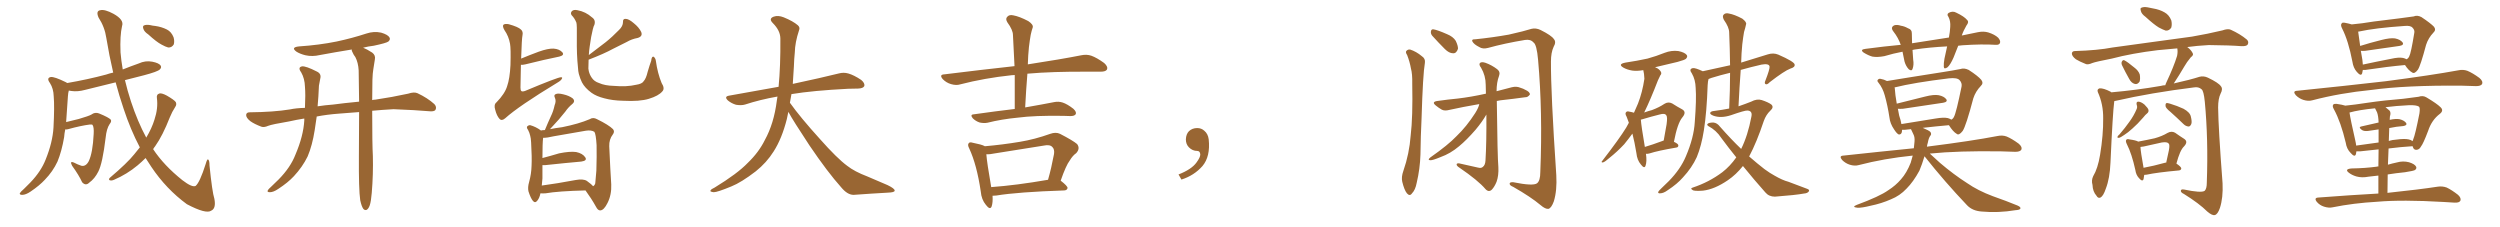 <svg xmlns="http://www.w3.org/2000/svg" xmlns:xlink="http://www.w3.org/1999/xlink" width="1650" height="150"><path fill="#996633" padding="10" d="M97.85 22.71L97.85 22.71Q95.21 20.95 94.63 19.04L94.63 19.04Q94.04 17.29 94.92 16.85L94.92 16.85Q96.24 16.11 99.02 16.55L99.02 16.55Q100.78 16.99 102.54 17.14L102.54 17.14Q106.64 17.72 110.16 19.48L110.16 19.48Q113.09 20.95 114.55 24.61L114.55 24.61Q115.28 27.10 114.70 29.30L114.70 29.30Q113.38 31.49 111.04 31.35L111.04 31.35Q109.28 30.91 106.64 29.44L106.64 29.44Q103.27 27.69 97.85 22.71ZM92.29 97.27L92.29 97.27L92.29 97.27Q86.13 85.55 81.59 71.78L81.59 71.78Q78.66 63.13 76.32 54.35L76.32 54.35Q65.92 56.98 56.10 59.33L56.10 59.33Q51.27 60.64 47.17 60.06L47.17 60.06Q46.29 59.91 45.41 59.77L45.41 59.77Q44.97 61.23 44.82 63.57L44.82 63.57Q44.24 72.95 43.65 80.57L43.65 80.57Q47.61 79.54 52.00 78.52L52.00 78.52Q58.59 76.61 60.35 75.59L60.35 75.59Q62.70 73.83 65.33 74.85L65.33 74.85Q71.78 77.49 73.10 78.96L73.10 78.96Q73.83 80.13 72.36 81.88L72.36 81.88Q70.31 84.96 69.73 90.82L69.73 90.82Q67.68 107.81 64.89 113.23L64.89 113.23Q62.55 117.92 58.89 120.56L58.89 120.56Q56.54 122.90 54.20 120.26L54.20 120.26Q52.15 115.72 47.61 109.42L47.61 109.42Q45.70 105.91 48.93 107.37L48.93 107.37Q51.12 108.54 53.76 109.42L53.76 109.42Q56.69 110.01 58.59 106.35L58.59 106.35Q61.23 100.78 61.82 88.48L61.82 88.48Q62.11 83.94 61.08 82.47L61.08 82.47Q60.79 82.03 59.33 82.18L59.33 82.18Q53.47 82.91 44.97 85.25L44.97 85.25Q43.95 85.55 43.07 85.40L43.07 85.40Q42.48 88.18 42.33 90.53L42.33 90.53Q40.72 99.90 37.94 106.64L37.94 106.64Q34.86 113.23 29.59 118.65L29.59 118.65Q26.07 122.46 20.21 126.42L20.21 126.42Q16.99 128.61 14.65 128.61L14.65 128.61Q12.89 128.61 13.04 127.59L13.04 127.59Q13.62 126.56 15.82 124.66L15.82 124.66Q17.72 122.75 20.07 120.41L20.07 120.41Q27.10 113.09 30.18 105.18L30.18 105.18Q34.72 93.90 35.30 84.23L35.30 84.23Q36.04 70.31 35.45 63.57L35.45 63.57Q35.30 58.45 32.96 54.79L32.96 54.79Q30.47 51.42 33.54 50.83L33.54 50.83Q35.89 50.54 43.36 54.20L43.36 54.20Q43.80 54.35 44.38 54.79L44.38 54.79Q58.01 52.44 70.02 49.22L70.02 49.22Q72.07 48.49 74.71 47.90L74.71 47.90Q72.07 36.62 70.17 25.05L70.17 25.05Q69.14 17.87 65.04 11.57L65.04 11.57Q63.13 7.18 66.21 6.74L66.21 6.74Q69.14 6.01 74.85 9.08L74.85 9.08Q82.03 13.04 80.57 17.14L80.57 17.14Q79.10 23.44 79.54 34.57L79.54 34.57Q79.98 39.99 81.01 45.85L81.01 45.85Q86.13 43.80 91.55 41.89L91.55 41.89Q95.95 39.84 100.49 40.72L100.49 40.72Q105.03 41.60 106.05 43.36L106.05 43.36Q106.79 44.53 105.47 45.85L105.47 45.85Q104.00 47.31 95.07 49.66L95.07 49.66Q88.33 51.42 82.47 52.88L82.47 52.88Q84.08 59.77 86.43 66.94L86.43 66.94Q90.82 80.27 96.53 90.82L96.53 90.82Q100.20 84.67 101.95 78.96L101.95 78.96Q104.44 71.48 103.56 64.75L103.56 64.75Q103.13 62.26 105.32 61.67L105.32 61.67Q106.93 61.38 110.16 63.13L110.16 63.13Q114.99 65.92 116.02 67.38L116.02 67.38Q116.75 68.99 115.72 70.46L115.72 70.46Q113.53 73.83 112.06 77.49L112.06 77.49Q107.37 89.50 102.39 96.53L102.39 96.53Q101.66 97.41 101.07 98.44L101.07 98.44Q108.11 109.13 120.41 118.95L120.41 118.95Q126.71 123.78 129.05 122.75L129.05 122.75Q131.84 120.56 135.79 108.11L135.79 108.11Q136.67 105.03 137.26 105.18L137.26 105.18Q138.28 105.62 138.28 109.28L138.28 109.28Q140.04 126.71 141.50 131.25L141.50 131.25Q142.68 137.55 139.45 139.01L139.45 139.01Q136.08 141.50 123.34 134.77L123.34 134.77Q109.72 124.80 99.90 110.16L99.90 110.16Q97.85 107.08 96.09 104.30L96.09 104.30Q93.60 106.79 90.82 109.13L90.82 109.13Q83.79 114.99 75.29 118.65L75.29 118.65Q73.68 119.38 72.36 118.95L72.36 118.95Q71.48 118.36 72.51 117.33L72.51 117.33Q84.08 107.52 88.62 101.81L88.62 101.81Q90.38 99.61 92.29 97.27ZM237.74 132.13L237.74 132.13L237.74 132.13Q236.72 124.95 236.87 103.27L236.87 103.27Q236.87 87.16 237.01 73.97L237.01 73.97Q230.42 74.41 223.68 75L223.68 75Q215.77 75.59 209.03 76.90L209.03 76.90Q208.30 81.74 207.71 85.84L207.71 85.84Q206.10 96.09 203.03 103.27L203.03 103.27Q199.66 110.16 193.95 116.31L193.95 116.31Q189.99 120.56 183.69 124.66L183.69 124.66Q180.47 126.86 178.13 126.86L178.13 126.86Q176.22 126.86 176.66 125.83L176.66 125.83Q177.10 124.80 179.30 122.90L179.30 122.90Q181.64 120.70 183.98 118.36L183.98 118.36Q191.75 110.45 194.97 102.10L194.97 102.10Q200.24 89.79 200.83 79.54L200.83 79.54Q200.83 78.81 200.83 78.22L200.83 78.22Q195.41 79.10 190.87 80.13L190.87 80.13Q179.59 82.03 176.95 83.06L176.95 83.06Q174.32 84.23 172.56 83.64L172.56 83.64Q167.87 81.88 165.23 79.98L165.23 79.98Q162.45 77.78 162.45 75.88L162.45 75.88Q162.60 74.12 164.79 74.12L164.79 74.12Q180.62 73.97 191.31 72.22L191.31 72.22Q195.41 71.34 201.27 71.19L201.27 71.19Q201.71 62.26 201.27 57.28L201.27 57.28Q201.12 51.86 198.78 47.75L198.78 47.75Q196.29 44.38 199.37 43.80L199.37 43.80Q201.86 43.51 209.03 47.17L209.03 47.17Q212.26 48.63 211.38 51.86L211.38 51.86Q211.08 53.47 210.50 56.54L210.50 56.54Q210.21 63.87 209.62 70.17L209.62 70.17Q214.31 69.43 220.02 68.99L220.02 68.99Q226.32 68.12 237.01 67.09L237.01 67.09Q236.87 55.66 236.72 46.44L236.72 46.44Q236.43 41.31 234.52 37.65L234.52 37.65Q233.35 36.18 232.76 34.72L232.76 34.72Q232.03 33.54 232.18 32.67L232.18 32.67Q221.34 34.42 211.08 36.33L211.08 36.33Q206.10 37.50 201.56 36.47L201.56 36.47Q198.05 35.60 195.70 34.13L195.70 34.13Q191.60 31.20 197.46 30.62L197.46 30.62Q210.64 29.74 222.22 27.39L222.22 27.39Q232.47 25.20 241.85 22.12L241.85 22.12Q246.68 20.51 251.51 21.53L251.51 21.53Q256.05 22.85 257.08 24.76L257.08 24.76Q257.81 26.07 256.35 27.39L256.35 27.39Q255.03 28.42 246.68 30.18L246.68 30.18Q242.87 30.62 239.65 31.49L239.65 31.49Q241.99 32.37 245.65 34.72L245.65 34.72Q248.00 36.47 247.41 39.26L247.41 39.26Q246.97 42.04 246.39 45.70L246.39 45.70Q245.95 48.19 245.80 52.59L245.80 52.59Q245.65 59.77 245.65 66.06L245.65 66.06Q246.68 65.77 247.71 65.77L247.71 65.77Q258.69 64.16 269.38 61.82L269.38 61.82Q273.34 60.50 275.54 61.52L275.54 61.52Q282.13 64.60 286.67 68.70L286.67 68.70Q288.43 70.61 287.40 72.51L287.40 72.51Q286.52 73.83 282.86 73.39L282.86 73.39Q274.80 72.66 259.72 72.07L259.72 72.07Q251.95 72.51 245.65 73.10L245.65 73.10Q245.65 95.51 246.09 102.98L246.09 102.98Q246.39 114.99 245.36 127.29L245.36 127.29Q244.92 132.86 244.04 135.50L244.04 135.50Q243.16 137.99 241.85 138.57L241.85 138.57Q240.67 138.87 239.79 137.84L239.79 137.84Q238.62 136.23 237.74 132.13ZM343.95 38.67L343.95 38.67Q349.22 36.47 355.52 34.13L355.52 34.13Q361.67 31.93 365.33 32.08L365.33 32.08Q369.29 32.37 371.19 34.57L371.19 34.57Q372.66 36.47 369.14 37.35L369.14 37.35Q359.62 39.26 346.73 42.48L346.73 42.48Q344.82 42.92 343.80 42.77L343.80 42.77Q343.65 49.37 343.51 57.86L343.51 57.86Q343.51 59.62 344.09 60.06L344.09 60.06Q344.53 60.64 346.44 60.06L346.44 60.06Q368.41 50.83 370.31 50.98L370.31 50.98Q371.34 50.98 370.90 51.86L370.90 51.86Q370.31 53.17 367.97 54.49L367.97 54.49Q342.33 70.02 333.40 78.08L333.40 78.08Q331.20 79.98 329.74 78.52L329.74 78.52Q327.83 76.46 326.81 72.36L326.81 72.36Q325.78 68.99 327.69 67.53L327.69 67.53Q333.25 61.82 334.72 56.84L334.72 56.84Q336.47 51.86 336.91 42.92L336.91 42.92Q337.21 31.93 336.62 28.86L336.62 28.86Q335.74 23.88 332.96 19.92L332.96 19.92Q331.35 17.14 332.37 16.26L332.37 16.26Q333.40 15.53 335.74 15.97L335.74 15.97Q342.04 17.72 343.80 19.48L343.80 19.48Q345.41 20.80 344.82 23.44L344.82 23.44Q344.38 25.34 343.95 38.67ZM437.11 60.35L437.11 60.35Q434.62 63.28 428.32 65.19L428.32 65.19Q422.31 67.09 411.18 66.50L411.18 66.50Q404.30 66.36 398.88 64.89L398.88 64.89Q393.60 63.57 390.38 61.23L390.38 61.23Q385.99 58.01 384.08 54.35L384.08 54.35Q382.91 52.00 382.03 48.78L382.03 48.78Q381.59 47.17 381.45 44.38L381.45 44.38Q380.57 36.18 380.71 25.49L380.71 25.49Q380.86 16.41 380.42 14.94L380.42 14.94Q379.25 12.01 377.34 10.11L377.34 10.11Q376.32 8.79 377.34 7.47L377.34 7.47Q378.52 6.15 381.15 6.74L381.15 6.74Q386.57 7.76 390.67 11.43L390.67 11.43Q393.31 13.18 392.29 16.41L392.29 16.41Q391.85 16.99 391.26 19.34L391.26 19.34Q390.09 23.88 389.21 30.62L389.21 30.62Q388.77 33.54 388.62 36.33L388.62 36.33Q394.34 31.93 399.76 27.83L399.76 27.83Q404.15 24.32 408.54 19.78L408.54 19.78Q411.18 17.29 411.18 14.50L411.18 14.50Q411.04 12.30 412.94 12.45L412.94 12.45Q414.99 12.45 418.21 15.23L418.21 15.23Q421.73 18.02 423.19 21.09L423.19 21.09Q424.37 24.02 420.85 25.05L420.85 25.05Q416.89 25.78 413.67 27.69L413.67 27.69Q409.13 29.88 404.59 32.23L404.59 32.23Q398.73 35.45 388.48 39.40L388.48 39.40Q388.33 42.48 388.33 45.26L388.33 45.26Q388.48 46.14 388.62 47.02L388.62 47.02Q389.21 49.37 390.53 51.27L390.53 51.27Q392.14 53.76 395.36 54.79L395.36 54.79Q399.17 56.54 405.32 56.69L405.32 56.69Q413.53 57.42 419.82 55.96L419.82 55.96Q423.78 55.37 424.80 53.61L424.80 53.61Q426.42 51.86 427.44 47.46L427.44 47.46Q428.76 42.92 429.79 40.14L429.79 40.14Q430.08 36.91 431.54 37.50L431.54 37.50Q432.71 38.67 432.86 40.14L432.86 40.14Q434.03 48.49 436.67 54.79L436.67 54.79Q439.01 58.45 437.11 60.35ZM356.69 127.59L356.69 127.59Q356.10 130.66 354.64 132.42L354.64 132.42Q353.17 134.33 351.71 132.57L351.71 132.57Q350.24 130.81 348.78 126.27L348.78 126.27Q348.19 123.63 349.22 120.12L349.22 120.12Q350.68 114.84 350.83 109.42L350.83 109.42Q351.12 103.86 350.54 94.04L350.54 94.04Q350.39 91.11 349.95 89.65L349.95 89.65Q349.51 87.60 348.49 85.69L348.49 85.69Q347.46 84.38 347.90 83.50L347.90 83.50Q348.93 82.47 349.95 82.62L349.95 82.62Q353.61 83.64 356.84 85.99L356.84 85.99Q356.84 85.99 356.98 86.13L356.98 86.13Q358.15 85.84 359.62 85.84L359.62 85.84Q361.67 80.86 363.57 76.76L363.57 76.76Q365.19 73.54 366.06 69.43L366.06 69.43Q367.24 66.65 366.21 64.45L366.21 64.45Q365.33 62.70 366.80 62.11L366.80 62.11Q368.26 61.38 371.78 62.26L371.78 62.26Q375.59 63.13 377.93 64.89L377.93 64.89Q379.98 66.80 377.64 68.70L377.64 68.70Q375 70.90 373.10 73.68L373.10 73.68Q371.04 76.03 368.85 78.81L368.85 78.81Q366.65 81.30 362.99 85.25L362.99 85.25Q366.50 84.52 371.04 83.94L371.04 83.94Q382.03 81.74 389.21 78.66L389.21 78.66Q391.41 77.20 394.04 78.66L394.04 78.66Q401.81 82.47 404.59 85.25L404.59 85.25Q405.91 86.87 404.44 88.77L404.44 88.77Q401.95 91.99 402.10 96.53L402.10 96.53Q402.83 112.79 403.42 121.73L403.42 121.73Q403.71 128.61 400.93 134.03L400.93 134.03Q398.58 138.72 396.24 138.87L396.24 138.87Q394.63 139.01 393.31 136.38L393.31 136.38Q390.38 131.10 386.43 125.68L386.43 125.68Q368.55 126.12 360.06 127.59L360.06 127.59Q358.15 127.73 356.69 127.59ZM387.30 119.38L387.30 119.38L387.30 119.38Q390.38 121.58 391.41 122.90L391.41 122.90Q392.43 122.46 392.87 121.00L392.87 121.00Q393.16 118.51 393.60 112.65L393.60 112.65Q393.90 102.98 393.75 95.80L393.75 95.80Q393.31 88.48 392.29 87.01L392.29 87.01Q390.23 85.69 386.57 86.28L386.57 86.28Q376.90 88.04 365.48 89.94L365.48 89.94Q361.23 90.97 358.45 90.97L358.45 90.97Q358.01 94.63 358.01 104.30L358.01 104.30Q363.13 102.98 368.99 101.22L368.99 101.22Q376.17 99.76 380.27 100.34L380.27 100.34Q384.52 101.22 386.28 103.86L386.28 103.86Q387.74 106.05 383.64 106.64L383.64 106.64Q373.54 107.52 359.91 108.98L359.91 108.98Q358.59 108.98 358.01 108.98L358.01 108.98Q358.01 113.23 358.01 117.77L358.01 117.77Q357.71 120.12 357.57 122.46L357.57 122.46Q367.53 121.14 379.98 118.80L379.98 118.80Q384.96 117.92 387.30 119.38ZM520.31 73.83L520.31 73.83L520.31 73.83Q519.73 76.32 519.29 78.66L519.29 78.66Q516.06 91.41 510.64 99.90L510.64 99.90Q505.96 107.37 498.78 113.09L498.78 113.09Q489.26 120.41 482.67 123.05L482.67 123.05Q473.44 126.86 471.09 126.86L471.09 126.86Q468.16 126.56 469.04 125.54L469.04 125.54Q469.48 124.80 471.68 123.78L471.68 123.78Q486.77 114.55 493.51 107.52L493.51 107.52Q500.83 100.49 504.79 92.43L504.79 92.43Q510.79 81.59 512.70 66.50L512.70 66.50Q512.99 65.04 513.13 63.72L513.13 63.72Q501.56 65.77 491.75 68.99L491.75 68.99Q489.26 69.73 485.74 69.14L485.74 69.14Q482.81 68.26 480.47 66.36L480.47 66.36Q477.69 63.72 481.20 63.13L481.20 63.13Q498.49 60.06 513.87 57.28L513.87 57.28Q515.19 43.65 515.04 25.49L515.04 25.49Q515.04 20.21 510.06 15.23L510.06 15.23Q507.13 12.30 510.64 10.99L510.64 10.99Q513.57 9.96 517.24 11.43L517.24 11.43Q523.39 13.92 526.61 16.70L526.61 16.70Q528.22 18.16 527.34 20.07L527.34 20.07Q524.71 27.98 524.56 34.72L524.56 34.72Q524.12 38.82 523.97 43.80L523.97 43.80Q523.68 49.51 523.24 55.37L523.24 55.37Q542.43 51.27 553.56 48.49L553.56 48.49Q556.79 47.61 559.86 48.49L559.86 48.49Q563.53 49.51 568.36 52.73L568.36 52.73Q571.00 54.93 570.41 56.84L570.41 56.84Q569.68 58.30 566.46 58.45L566.46 58.45Q563.23 58.59 559.72 58.59L559.72 58.59Q536.57 59.77 522.36 62.11L522.36 62.11Q521.92 65.04 521.34 67.82L521.34 67.82Q528.22 77.49 541.11 91.70L541.11 91.70Q552.54 104.59 559.13 109.42L559.13 109.42Q563.96 113.23 572.46 116.46L572.46 116.46Q579.49 119.38 585.79 122.17L585.79 122.17Q590.63 124.51 590.48 125.83L590.48 125.83Q590.48 127.00 585.94 127.15L585.94 127.15Q575.39 127.73 563.38 128.61L563.38 128.61Q559.28 128.61 555.18 123.63L555.18 123.63Q546.24 113.67 534.23 95.95L534.23 95.95Q523.39 79.54 520.31 73.83ZM669.73 71.92L669.73 71.92Q669.73 60.06 669.73 49.51L669.73 49.51Q668.55 49.51 667.53 49.66L667.53 49.66Q649.66 51.56 633.84 55.66L633.84 55.66Q631.20 56.54 627.69 55.52L627.69 55.52Q624.61 54.64 622.27 52.29L622.27 52.29Q619.63 49.22 623.29 49.07L623.29 49.07Q648.05 46.00 669.58 43.65L669.58 43.65Q669.14 32.96 668.55 23.14L668.55 23.14Q668.55 19.78 664.89 14.79L664.89 14.79Q663.43 12.45 664.75 11.13L664.75 11.13Q666.06 9.52 668.70 10.11L668.70 10.11Q672.80 10.84 678.66 13.92L678.66 13.92Q682.18 16.26 681.59 18.16L681.59 18.16Q680.86 20.21 680.27 23.00L680.27 23.00Q679.69 26.22 679.10 31.05L679.10 31.05Q678.52 36.62 678.37 42.48L678.37 42.48Q700.34 39.11 713.67 36.47L713.67 36.47Q717.19 35.74 720.26 36.77L720.26 36.77Q723.93 38.09 728.76 41.60L728.76 41.60Q731.54 44.09 730.52 46.00L730.52 46.00Q729.64 47.31 726.42 47.31L726.42 47.31Q722.61 47.31 718.21 47.31L718.21 47.31Q694.48 47.17 678.08 48.63L678.08 48.63Q677.20 59.33 676.61 70.90L676.61 70.90Q688.33 68.85 695.80 67.38L695.80 67.38Q698.58 66.80 701.37 67.68L701.37 67.68Q704.44 68.70 708.40 71.78L708.40 71.78Q710.60 73.83 710.01 75.29L710.01 75.29Q709.28 76.61 706.49 76.61L706.49 76.61Q704.00 76.61 701.66 76.46L701.66 76.46Q682.91 76.17 671.78 77.64L671.78 77.64Q661.08 78.66 651.71 81.01L651.71 81.01Q649.37 81.45 646.58 80.86L646.58 80.86Q643.95 79.98 642.04 78.08L642.04 78.08Q639.99 75.59 642.77 75.44L642.77 75.44Q657.28 73.39 669.73 71.92ZM655.08 129.20L655.08 129.20Q655.37 133.59 654.49 136.23L654.49 136.23Q653.47 138.87 650.68 135.21L650.68 135.21Q647.75 131.69 647.31 126.42L647.31 126.42Q644.68 108.69 639.70 98.00L639.70 98.00Q638.38 95.51 639.40 94.48L639.40 94.48Q639.99 93.60 641.89 94.19L641.89 94.19Q647.90 95.36 649.80 96.39L649.80 96.39Q649.80 96.39 649.95 96.53L649.95 96.53Q661.67 95.51 673.10 93.60L673.10 93.60Q682.91 91.99 693.16 88.33L693.16 88.33Q696.83 87.01 699.61 88.33L699.61 88.33Q708.11 92.72 710.89 95.07L710.89 95.07Q713.09 98.00 710.30 101.07L710.30 101.07Q707.96 102.69 706.05 105.91L706.05 105.91Q703.56 109.13 700.05 119.24L700.05 119.24Q704.59 122.75 704.59 124.07L704.59 124.07Q704.30 125.54 702.54 125.68L702.54 125.68Q671.78 126.71 657.57 129.05L657.57 129.05Q656.10 129.20 655.08 129.20ZM654.20 123.49L654.20 123.49L654.20 123.49Q670.61 122.31 691.70 118.65L691.70 118.65Q693.90 111.04 695.65 101.66L695.65 101.66Q696.09 98.58 694.63 97.12L694.63 97.12Q693.02 95.21 688.92 96.09L688.92 96.09Q673.10 98.58 656.69 101.22L656.69 101.22Q653.32 101.95 650.98 101.81L650.98 101.81Q651.42 107.52 654.20 123.49ZM797.75 91.99L797.75 91.99L797.75 91.99Q798.93 103.27 793.65 109.57L793.65 109.57Q788.09 115.87 779.74 118.51L779.74 118.51L777.83 115.14Q786.47 111.77 789.70 107.23L789.70 107.23Q792.19 103.86 792.19 101.95L792.19 101.95Q792.04 99.61 790.14 99.61L790.14 99.61Q787.06 99.61 784.72 97.27L784.72 97.27Q782.67 95.21 782.67 91.99L782.67 91.99Q782.81 88.48 784.72 86.57L784.72 86.57Q786.91 84.52 790.14 84.52L790.14 84.52Q792.92 84.52 794.82 86.28L794.82 86.28Q797.31 88.33 797.75 91.99ZM928.71 36.33L928.71 36.33Q927.54 34.57 928.13 33.69L928.13 33.69Q929.15 32.52 930.62 32.67L930.62 32.67Q934.72 33.98 938.38 37.06L938.38 37.06Q940.87 38.67 940.43 41.46L940.43 41.46Q939.11 48.93 938.23 78.08L938.23 78.08Q937.65 89.94 937.50 101.95L937.50 101.95Q937.21 111.47 935.01 120.70L935.01 120.70Q934.13 125.39 931.93 127.59L931.93 127.59Q930.47 129.79 928.56 127.59L928.56 127.59Q926.81 125.39 925.49 119.97L925.49 119.97Q924.76 116.89 926.22 112.79L926.22 112.79Q930.18 101.37 931.05 89.36L931.05 89.36Q932.52 77.20 932.08 55.22L932.08 55.22Q932.23 48.78 931.20 45.12L931.20 45.12Q930.47 40.87 928.71 36.33ZM945.26 23.58L945.26 23.58Q944.24 22.27 944.38 20.95L944.38 20.95Q944.53 19.19 946.00 19.34L946.00 19.34Q948.78 19.78 955.08 22.56L955.08 22.56Q959.03 24.17 960.79 26.95L960.79 26.95Q962.40 30.32 962.26 32.23L962.26 32.23Q961.23 35.30 959.03 35.16L959.03 35.16Q956.40 35.16 953.61 32.37L953.61 32.37Q949.37 28.13 945.26 23.58ZM973.68 25.93L973.68 25.93Q985.11 24.76 995.80 22.85L995.80 22.85Q1006.20 20.51 1010.74 19.04L1010.74 19.04Q1013.67 18.31 1016.75 19.78L1016.75 19.78Q1024.07 23.44 1025.54 25.78L1025.54 25.78Q1027.29 27.69 1025.39 30.91L1025.39 30.91Q1023.63 34.72 1023.63 40.58L1023.63 40.58Q1023.49 60.94 1027.15 115.58L1027.15 115.58Q1027.73 125.68 1025.54 132.86L1025.54 132.86Q1023.93 137.26 1022.02 137.84L1022.02 137.84Q1019.97 138.13 1016.75 135.35L1016.75 135.35Q1010.30 129.93 998.73 123.34L998.73 123.34Q996.53 122.46 996.39 121.44L996.39 121.44Q996.09 120.12 998.73 120.26L998.73 120.26Q1011.77 122.90 1014.40 121.00L1014.40 121.00Q1016.60 119.38 1016.60 113.53L1016.60 113.53Q1018.21 73.97 1015.14 39.55L1015.14 39.55Q1014.26 29.30 1012.06 27.98L1012.06 27.98Q1010.16 25.78 1006.49 26.37L1006.49 26.37Q993.16 28.56 982.03 31.64L982.03 31.64Q978.52 32.52 976.32 31.05L976.32 31.05Q972.80 29.30 971.78 27.39L971.78 27.39Q971.04 25.78 973.68 25.93ZM976.32 68.70L976.32 68.70L976.32 68.70Q965.19 70.61 956.69 72.51L956.69 72.51Q953.47 73.39 951.56 72.36L951.56 72.36Q949.51 71.19 947.75 69.73L947.75 69.73Q944.53 67.24 948.63 66.65L948.63 66.65Q955.81 65.63 962.11 65.04L962.11 65.04Q970.90 64.01 980.71 61.82L980.71 61.82Q980.57 58.74 980.57 55.96L980.57 55.96Q980.57 49.95 977.49 44.68L977.49 44.68Q975.88 42.63 976.76 41.60L976.76 41.60Q977.78 40.58 980.42 41.46L980.42 41.46Q984.52 42.92 988.18 45.70L988.18 45.70Q990.38 47.46 989.36 50.10L989.36 50.10Q987.74 54.35 987.74 60.21L987.74 60.21Q992.58 58.89 997.85 57.57L997.85 57.57Q1000.93 56.84 1003.27 57.86L1003.27 57.86Q1005.62 58.59 1006.49 59.18L1006.49 59.18Q1009.86 60.64 1009.72 62.40L1009.72 62.40Q1008.25 64.31 1006.79 64.16L1006.79 64.16Q999.46 65.19 990.23 66.21L990.23 66.21Q988.92 66.50 987.89 66.65L987.89 66.65Q988.33 104.00 988.92 110.30L988.92 110.30Q989.21 115.87 987.74 119.97L987.74 119.97Q986.43 123.19 984.67 125.10L984.67 125.10Q982.62 127.15 980.42 124.80L980.42 124.80Q975.59 119.09 963.13 110.60L963.13 110.60Q961.52 109.57 961.38 108.69L961.38 108.69Q961.23 107.67 962.99 107.81L962.99 107.81Q969.14 109.28 975.44 110.60L975.44 110.60Q977.64 111.18 978.66 110.16L978.66 110.16Q980.27 108.98 980.42 105.91L980.42 105.91Q981.15 94.19 981.01 75.59L981.01 75.59Q978.37 80.27 973.83 85.69L973.83 85.69Q967.97 92.43 962.99 96.53L962.99 96.53Q957.28 101.37 950.68 103.71L950.68 103.71Q945.41 105.91 943.95 105.76L943.95 105.76Q941.89 105.62 944.09 103.86L944.09 103.86Q955.81 95.65 961.23 89.94L961.23 89.94Q967.97 83.50 973.68 74.56L973.68 74.56Q975.88 71.04 976.32 68.70ZM1086.33 101.51L1086.33 101.51Q1087.06 106.64 1086.04 109.42L1086.04 109.42Q1085.30 111.62 1082.96 108.54L1082.96 108.54Q1080.47 105.62 1080.03 101.07L1080.03 101.07Q1078.86 93.90 1077.39 88.18L1077.39 88.18Q1074.61 91.99 1071.97 95.21L1071.97 95.21Q1067.29 100.20 1062.30 104.15L1062.30 104.15Q1059.38 106.79 1057.91 107.23L1057.91 107.23Q1056.45 107.23 1057.47 106.20L1057.47 106.20Q1068.90 91.41 1073.29 84.23L1073.29 84.23Q1074.17 82.47 1075.05 81.01L1075.05 81.01Q1074.17 78.81 1073.58 77.05L1073.58 77.05Q1072.27 74.85 1073.29 73.97L1073.29 73.97Q1073.88 73.24 1075.34 73.68L1075.34 73.68Q1077.10 73.97 1078.42 74.41L1078.42 74.41Q1079.74 71.48 1081.05 68.41L1081.05 68.41Q1083.98 60.94 1085.30 52.00L1085.30 52.00Q1085.16 48.49 1084.57 46.29L1084.57 46.29Q1080.47 47.02 1077.25 46.58L1077.25 46.58Q1073.88 46.00 1071.53 44.68L1071.53 44.68Q1067.43 42.33 1072.85 41.31L1072.85 41.31Q1080.62 40.14 1087.35 38.67L1087.35 38.67Q1093.21 37.06 1098.63 34.86L1098.63 34.86Q1103.17 33.11 1107.71 33.69L1107.71 33.69Q1111.96 34.57 1113.28 36.33L1113.28 36.33Q1114.01 37.50 1112.70 38.82L1112.70 38.82Q1111.96 39.55 1107.13 40.87L1107.13 40.87Q1099.37 42.63 1092.33 44.38L1092.33 44.38Q1093.07 44.68 1093.95 45.12L1093.95 45.12Q1095.70 46.29 1096.29 47.61L1096.29 47.61Q1096.73 48.78 1095.85 49.66L1095.85 49.66Q1095.26 50.68 1094.24 53.03L1094.24 53.03Q1089.26 65.92 1085.16 74.27L1085.16 74.27Q1087.94 73.24 1090.28 72.66L1090.28 72.66Q1094.97 70.90 1098.49 68.55L1098.49 68.55Q1100.98 66.94 1103.61 68.26L1103.61 68.26Q1107.28 70.61 1110.06 72.07L1110.06 72.07Q1113.43 73.83 1110.35 77.49L1110.35 77.49Q1107.13 81.30 1104.79 93.60L1104.79 93.60Q1107.71 94.92 1107.71 95.95L1107.71 95.95Q1107.71 97.27 1106.25 97.41L1106.25 97.41Q1094.24 99.46 1088.82 101.22L1088.82 101.22Q1087.35 101.66 1086.33 101.51ZM1096.88 93.16L1096.88 93.16Q1097.46 92.87 1098.05 92.72L1098.05 92.72Q1099.07 87.01 1099.95 82.03L1099.95 82.03Q1100.68 76.90 1099.66 76.03L1099.66 76.03Q1098.78 74.56 1095.26 75.59L1095.26 75.59Q1089.99 76.90 1084.13 78.66L1084.13 78.66Q1083.54 78.81 1082.96 78.96L1082.96 78.96Q1083.25 83.20 1085.60 96.97L1085.60 96.97Q1090.58 95.51 1096.88 93.16ZM1150.34 109.57L1150.34 109.57L1150.34 109.57Q1145.80 115.28 1140.38 118.95L1140.38 118.95Q1131.59 124.95 1123.97 125.83L1123.97 125.83Q1117.97 126.27 1117.09 125.39L1117.09 125.39Q1115.33 124.37 1117.24 123.78L1117.24 123.78Q1127.93 120.26 1136.72 113.67L1136.72 113.67Q1141.85 109.72 1145.95 103.86L1145.95 103.86Q1140.97 97.71 1135.99 90.97L1135.99 90.97Q1132.76 85.99 1127.49 83.20L1127.49 83.20Q1126.46 82.47 1126.90 81.88L1126.90 81.88Q1127.64 80.86 1130.86 80.86L1130.86 80.86Q1133.35 81.15 1135.11 83.50L1135.11 83.50Q1142.58 91.99 1149.17 98.29L1149.17 98.29Q1153.56 89.50 1155.91 77.05L1155.91 77.05Q1156.79 73.10 1153.27 72.95L1153.27 72.95Q1151.66 72.80 1142.43 76.03L1142.43 76.03Q1135.69 78.22 1130.71 76.32L1130.71 76.32Q1128.22 75.29 1128.81 74.27L1128.81 74.27Q1129.39 73.39 1131.30 73.24L1131.30 73.24Q1136.87 72.51 1141.26 71.63L1141.26 71.63Q1141.85 59.18 1141.85 48.05L1141.85 48.05Q1135.69 49.51 1129.54 51.42L1129.54 51.42Q1128.52 51.71 1127.64 52.15L1127.64 52.15Q1127.20 53.47 1127.05 56.25L1127.05 56.25Q1126.46 73.97 1124.56 85.99L1124.56 85.99Q1122.95 96.24 1119.87 103.71L1119.87 103.71Q1116.65 110.74 1110.79 117.04L1110.79 117.04Q1106.98 121.44 1100.68 125.54L1100.68 125.54Q1097.90 127.59 1095.70 127.59L1095.70 127.59Q1094.24 127.73 1094.38 126.71L1094.38 126.71Q1094.82 125.83 1096.73 124.07L1096.73 124.07Q1099.07 121.88 1101.42 119.53L1101.42 119.53Q1109.18 111.62 1112.70 103.13L1112.70 103.13Q1117.97 90.82 1118.55 80.57L1118.55 80.57Q1119.73 65.48 1119.14 58.01L1119.14 58.01Q1118.99 52.59 1116.65 48.49L1116.65 48.49Q1114.45 45.56 1117.24 44.97L1117.24 44.97Q1118.85 44.68 1123.83 47.02L1123.83 47.02Q1133.79 44.82 1141.85 43.07L1141.85 43.07Q1141.70 31.79 1141.26 21.53L1141.26 21.53Q1141.26 18.02 1137.74 13.04L1137.74 13.04Q1136.57 10.69 1137.60 9.67L1137.60 9.67Q1138.77 8.35 1141.11 8.94L1141.11 8.94Q1144.63 9.52 1149.90 12.30L1149.90 12.30Q1152.98 14.65 1152.39 16.11L1152.39 16.11Q1151.95 18.31 1151.07 21.09L1151.07 21.09Q1150.49 24.32 1149.90 29.30L1149.90 29.30Q1149.32 35.16 1149.17 41.31L1149.17 41.31Q1157.08 38.96 1166.75 35.89L1166.75 35.89Q1170.41 34.72 1173.63 36.04L1173.63 36.04Q1184.33 40.72 1184.47 42.63L1184.47 42.63Q1184.77 44.38 1181.69 45.26L1181.69 45.26Q1177.73 46.73 1168.07 54.20L1168.07 54.20Q1166.31 56.10 1165.28 55.52L1165.28 55.52Q1164.26 55.08 1165.28 52.88L1165.28 52.88Q1168.07 45.70 1167.92 43.95L1167.92 43.95Q1167.63 41.75 1162.65 42.63L1162.65 42.63Q1155.62 44.24 1148.88 46.14L1148.88 46.14Q1148.00 57.71 1147.41 70.17L1147.41 70.17Q1152.10 68.55 1155.76 67.09L1155.76 67.09Q1159.57 65.04 1162.79 66.06L1162.79 66.06Q1167.19 67.53 1169.09 68.99L1169.09 68.99Q1171.00 70.75 1168.36 73.10L1168.36 73.10Q1165.58 75.73 1164.11 79.83L1164.11 79.83Q1159.42 93.90 1154.44 103.27L1154.44 103.27Q1160.01 108.11 1164.55 111.62L1164.55 111.62Q1168.36 114.40 1171.14 115.87L1171.14 115.87Q1176.42 118.95 1180.37 119.97L1180.37 119.97Q1186.52 122.31 1192.82 124.66L1192.82 124.66Q1194.43 125.24 1193.85 126.27L1193.85 126.27Q1192.97 127.59 1190.63 127.73L1190.63 127.73Q1185.21 128.76 1171.44 129.79L1171.44 129.79Q1167.48 129.79 1165.14 127.00L1165.14 127.00Q1157.96 118.95 1150.34 109.57ZM1292.43 30.18L1292.43 30.18Q1290.82 34.28 1289.36 37.94L1289.36 37.94Q1287.30 42.63 1285.40 44.38L1285.40 44.38Q1283.06 46.00 1282.91 44.09L1282.91 44.09Q1282.76 41.89 1283.35 38.67L1283.35 38.67Q1284.23 34.28 1285.11 30.62L1285.11 30.62Q1273.54 31.20 1263.72 32.67L1263.72 32.67Q1262.84 32.81 1262.26 32.96L1262.26 32.96Q1262.55 35.89 1262.70 39.40L1262.70 39.40Q1263.28 42.77 1262.26 45.56L1262.26 45.56Q1261.67 47.17 1259.77 45.70L1259.77 45.70Q1257.86 43.65 1256.98 40.58L1256.98 40.58Q1256.25 37.35 1255.66 34.13L1255.66 34.13Q1249.51 35.30 1243.65 37.06L1243.65 37.06Q1238.96 37.94 1235.74 37.35L1235.74 37.35Q1233.11 36.62 1230.03 34.72L1230.03 34.72Q1227.25 32.67 1231.35 32.23L1231.35 32.23Q1243.36 30.62 1254.49 29.59L1254.49 29.59Q1252.88 24.90 1249.66 20.80L1249.66 20.80Q1247.46 18.02 1250.24 16.70L1250.24 16.70Q1252.00 16.11 1254.64 16.99L1254.64 16.99Q1256.84 17.29 1259.18 18.60L1259.18 18.60Q1261.96 19.48 1261.82 22.27L1261.82 22.27Q1261.82 25.05 1261.96 28.56L1261.96 28.56Q1274.85 26.51 1286.28 24.76L1286.28 24.76Q1287.01 20.95 1287.16 17.72L1287.16 17.72Q1287.45 13.92 1285.99 11.13L1285.99 11.13Q1284.67 9.52 1286.13 8.50L1286.13 8.50Q1288.77 7.03 1291.11 8.35L1291.11 8.35Q1296.39 10.84 1298.29 13.18L1298.29 13.18Q1299.76 14.50 1297.85 16.85L1297.85 16.85Q1295.80 20.36 1294.78 23.44L1294.78 23.44Q1300.20 22.27 1305.47 21.24L1305.47 21.24Q1309.13 20.51 1312.21 21.39L1312.21 21.39Q1316.46 22.71 1318.80 24.90L1318.80 24.90Q1320.56 26.95 1319.97 28.42L1319.97 28.42Q1319.38 29.74 1317.19 29.59L1317.19 29.59Q1308.11 29.00 1295.21 29.88L1295.21 29.88Q1293.75 30.03 1292.43 30.18ZM1270.17 103.13L1270.17 103.13Q1268.55 108.54 1266.80 112.65L1266.80 112.65Q1262.84 119.97 1258.30 124.51L1258.30 124.51Q1253.91 129.20 1248.05 131.54L1248.05 131.54Q1241.75 134.33 1234.57 135.79L1234.57 135.79Q1228.71 137.26 1225.93 137.11L1225.93 137.11Q1221.83 136.67 1225.49 135.21L1225.49 135.21Q1240.58 129.64 1246.29 125.54L1246.29 125.54Q1251.12 122.46 1254.64 118.36L1254.64 118.36Q1258.45 114.11 1261.08 107.37L1261.08 107.37Q1261.82 105.03 1262.40 102.69L1262.40 102.69Q1243.51 104.59 1226.66 108.98L1226.66 108.98Q1224.02 109.72 1220.80 108.69L1220.80 108.69Q1218.02 107.81 1215.82 105.62L1215.82 105.62Q1213.48 102.83 1216.70 102.69L1216.70 102.69Q1241.02 100.05 1263.13 97.85L1263.13 97.85Q1263.43 95.80 1263.57 93.60L1263.57 93.60Q1263.87 90.53 1262.84 88.62L1262.84 88.62Q1262.26 87.16 1261.67 86.13L1261.67 86.13Q1261.38 85.40 1261.23 85.25L1261.23 85.25Q1258.89 85.55 1256.98 85.69L1256.98 85.69Q1255.96 85.69 1255.37 85.69L1255.37 85.69Q1255.37 88.92 1253.17 88.77L1253.17 88.77Q1251.86 88.18 1250.10 85.40L1250.10 85.40Q1247.46 81.59 1247.02 77.49L1247.02 77.49Q1245.85 69.73 1243.95 62.99L1243.95 62.99Q1242.63 58.15 1239.84 54.64L1239.84 54.64Q1238.53 53.32 1239.55 52.44L1239.55 52.44Q1240.14 51.86 1241.02 52.00L1241.02 52.00Q1243.51 52.44 1245.41 53.47L1245.41 53.47Q1252.73 52.29 1261.67 50.83L1261.67 50.83Q1273.10 48.93 1282.03 47.61L1282.03 47.61Q1288.62 46.58 1293.90 45.56L1293.90 45.56Q1296.24 44.68 1299.32 46.14L1299.32 46.14Q1305.47 50.10 1307.67 52.73L1307.67 52.73Q1309.28 54.93 1307.37 56.69L1307.37 56.69Q1303.86 60.35 1302.39 64.89L1302.39 64.89L1302.39 64.89Q1297.56 83.20 1295.36 86.43L1295.36 86.43Q1292.87 89.65 1291.41 88.33L1291.41 88.33Q1289.06 87.01 1286.28 82.62L1286.28 82.62Q1277.93 83.35 1268.99 84.38L1268.99 84.38Q1273.24 86.13 1274.12 87.16L1274.12 87.16Q1275 88.62 1273.97 89.65L1273.97 89.65Q1272.95 90.97 1272.36 94.19L1272.36 94.19Q1271.92 95.51 1271.78 96.83L1271.78 96.83Q1272.07 96.68 1272.66 96.68L1272.66 96.68Q1301.51 93.02 1318.21 89.79L1318.21 89.79Q1321.58 89.06 1324.37 90.09L1324.37 90.09Q1327.88 91.55 1332.28 94.78L1332.28 94.78Q1334.91 96.97 1334.03 98.88L1334.03 98.88Q1333.15 100.20 1330.08 100.20L1330.08 100.20Q1325.83 100.05 1320.85 99.90L1320.85 99.90Q1292.29 99.46 1273.68 101.37L1273.68 101.37Q1276.32 103.86 1280.42 107.52L1280.42 107.52Q1289.36 115.14 1298.29 120.85L1298.29 120.85Q1305.47 125.83 1315.28 129.49L1315.28 129.49Q1324.07 132.57 1331.54 135.64L1331.54 135.64Q1333.89 136.67 1333.45 137.70L1333.45 137.70Q1333.01 138.57 1330.22 138.72L1330.22 138.72Q1318.80 140.63 1307.81 139.60L1307.81 139.60Q1301.81 139.16 1298.29 135.50L1298.29 135.50Q1283.50 119.97 1270.17 103.13ZM1285.55 77.93L1285.55 77.93L1285.55 77.93Q1287.01 78.37 1287.89 78.96L1287.89 78.96Q1289.06 78.37 1289.65 77.05L1289.65 77.05Q1291.11 74.41 1294.63 57.13L1294.63 57.13Q1295.07 54.79 1293.31 52.88L1293.31 52.88Q1291.70 51.12 1286.28 51.71L1286.28 51.71Q1263.28 54.49 1250.39 57.71L1250.39 57.71Q1250.54 58.01 1250.54 58.15L1250.54 58.15Q1250.83 62.70 1251.86 68.41L1251.86 68.41Q1260.35 66.36 1270.61 63.72L1270.61 63.72Q1276.32 62.26 1279.54 62.84L1279.54 62.84Q1283.06 63.57 1284.52 65.48L1284.52 65.48Q1285.69 67.24 1282.47 67.82L1282.47 67.82Q1271.04 69.43 1255.96 71.78L1255.96 71.78Q1254.05 71.92 1252.59 71.78L1252.59 71.78Q1253.03 74.12 1253.47 76.32L1253.47 76.32Q1254.49 79.25 1254.93 81.88L1254.93 81.88Q1265.48 80.13 1277.49 78.22L1277.49 78.22Q1282.76 77.34 1285.55 77.93ZM1416.06 11.13L1416.06 11.13Q1413.43 9.23 1412.99 7.32L1412.99 7.32Q1412.40 5.27 1413.28 5.13L1413.28 5.13Q1414.75 4.39 1417.38 4.83L1417.38 4.83Q1419.14 5.13 1421.04 5.57L1421.04 5.57Q1425.44 6.30 1428.66 8.20L1428.66 8.20Q1431.59 9.81 1433.06 13.48L1433.06 13.48Q1433.64 15.97 1433.06 18.16L1433.06 18.16Q1431.74 20.36 1429.39 20.21L1429.39 20.21Q1427.64 19.63 1424.85 18.16L1424.85 18.16Q1421.48 16.11 1416.06 11.13ZM1400.54 43.07L1400.54 43.07Q1399.95 41.75 1400.39 40.72L1400.39 40.72Q1401.12 39.26 1402.15 39.84L1402.15 39.84Q1404.20 40.87 1408.59 44.53L1408.59 44.53Q1411.38 46.58 1412.26 49.22L1412.26 49.22Q1412.70 52.15 1412.11 53.91L1412.11 53.91Q1410.64 55.96 1408.89 55.37L1408.89 55.37Q1406.69 54.79 1405.22 52.00L1405.22 52.00Q1402.73 47.61 1400.54 43.07ZM1395.41 66.80L1395.41 66.80Q1394.38 74.56 1392.92 107.23L1392.92 107.23Q1392.48 117.77 1389.84 124.51L1389.84 124.51Q1388.23 129.35 1386.33 130.37L1386.33 130.37Q1384.72 131.10 1383.69 129.20L1383.69 129.20Q1381.20 126.42 1381.05 122.02L1381.05 122.02Q1380.18 119.09 1381.49 116.31L1381.49 116.31Q1384.57 111.18 1386.04 102.25L1386.04 102.25Q1388.23 88.92 1388.09 78.22L1388.09 78.22Q1388.23 68.85 1384.57 60.79L1384.57 60.79Q1383.84 58.89 1385.74 58.30L1385.74 58.30Q1388.38 58.15 1392.92 60.50L1392.92 60.50Q1393.36 60.79 1393.51 60.94L1393.51 60.94Q1410.21 59.47 1426.17 56.69L1426.17 56.69Q1427.64 56.25 1429.10 56.25L1429.10 56.25Q1429.39 55.22 1429.83 54.35L1429.83 54.35Q1434.67 44.09 1436.87 36.91L1436.87 36.91Q1437.45 34.13 1437.01 31.93L1437.01 31.93Q1430.71 32.52 1424.12 33.11L1424.12 33.11Q1407.13 35.16 1393.80 38.67L1393.80 38.67Q1383.25 40.72 1380.91 41.60L1380.91 41.60Q1378.27 42.77 1376.81 42.33L1376.81 42.33Q1372.41 40.58 1370.07 39.11L1370.07 39.11Q1367.43 37.06 1367.43 35.30L1367.43 35.30Q1367.58 33.69 1369.48 33.69L1369.48 33.69Q1384.42 33.25 1394.24 31.35L1394.24 31.35Q1403.17 30.03 1420.90 27.69L1420.90 27.69Q1429.54 26.51 1446.68 24.17L1446.68 24.17Q1456.93 22.41 1466.75 20.07L1466.75 20.07Q1470.41 18.75 1472.31 19.63L1472.31 19.63Q1478.47 22.41 1482.86 26.07L1482.86 26.07Q1484.47 27.54 1483.45 29.44L1483.45 29.44Q1482.57 30.62 1479.35 30.47L1479.35 30.47Q1471.88 29.88 1457.81 29.74L1457.81 29.74Q1449.90 30.18 1443.60 31.05L1443.60 31.05Q1445.95 32.81 1446.97 34.72L1446.97 34.72Q1448.14 36.33 1445.95 37.79L1445.95 37.79Q1443.16 41.16 1441.70 43.80L1441.70 43.80Q1438.18 49.80 1434.96 54.64L1434.96 54.64Q1434.81 54.93 1434.67 55.08L1434.67 55.08Q1445.80 52.59 1451.66 50.68L1451.66 50.68Q1454.44 49.95 1457.23 51.27L1457.23 51.27Q1464.26 54.64 1465.72 56.84L1465.72 56.84Q1467.33 58.59 1465.58 61.82L1465.58 61.82Q1463.96 65.19 1463.96 70.90L1463.96 70.90Q1464.11 84.38 1466.89 121.00L1466.89 121.00Q1467.33 130.52 1465.14 137.26L1465.14 137.26Q1463.67 141.50 1461.77 141.94L1461.77 141.94Q1460.01 142.38 1456.79 139.60L1456.79 139.60Q1451.51 134.33 1441.41 128.03L1441.41 128.03Q1439.50 127.15 1439.36 126.12L1439.36 126.12Q1439.21 124.66 1441.55 125.10L1441.55 125.10Q1452.69 127.44 1455.03 125.98L1455.03 125.98Q1456.49 124.66 1456.49 120.56L1456.49 120.56Q1457.52 91.99 1455.18 67.24L1455.18 67.24Q1454.44 59.77 1452.98 58.89L1452.98 58.89Q1451.07 57.13 1447.85 57.71L1447.85 57.71Q1419.58 61.23 1396.58 66.50L1396.58 66.50Q1395.56 66.65 1395.41 66.80ZM1410.21 69.14L1410.21 69.14Q1409.77 67.09 1411.23 67.09L1411.23 67.09Q1412.99 67.09 1415.33 68.99L1415.33 68.99Q1417.82 71.48 1417.97 72.51L1417.97 72.51Q1418.26 73.83 1417.24 74.71L1417.24 74.71Q1415.92 75.73 1414.45 77.64L1414.45 77.64Q1410.64 82.03 1407.42 84.81L1407.42 84.81Q1404.35 87.60 1402.00 89.06L1402.00 89.06Q1399.51 90.82 1398.49 90.97L1398.49 90.97Q1397.17 91.11 1397.61 90.09L1397.61 90.09Q1397.90 89.50 1398.93 88.62L1398.93 88.62Q1402.59 84.38 1405.37 80.42L1405.37 80.42Q1408.30 76.46 1410.21 71.92L1410.21 71.92Q1410.79 70.61 1410.21 69.14ZM1432.47 73.83L1432.47 73.83Q1429.39 71.34 1429.25 70.02L1429.25 70.02Q1429.10 68.70 1429.69 68.12L1429.69 68.12Q1430.42 67.82 1432.18 68.41L1432.18 68.41Q1437.01 69.87 1441.11 71.78L1441.11 71.78Q1445.36 74.12 1445.95 76.90L1445.95 76.90Q1446.83 80.42 1446.24 81.88L1446.24 81.88Q1445.51 83.50 1444.48 83.50L1444.48 83.50Q1442.58 83.35 1441.11 81.88L1441.11 81.88Q1436.57 77.49 1432.47 73.83ZM1415.19 115.43L1415.19 115.43Q1414.89 117.19 1414.75 118.21L1414.75 118.21Q1414.01 120.26 1411.67 117.48L1411.67 117.48Q1409.77 115.43 1409.33 112.21L1409.33 112.21Q1406.98 101.51 1403.76 95.21L1403.76 95.21Q1402.73 93.16 1403.32 92.29L1403.32 92.29Q1403.91 91.55 1405.37 91.99L1405.37 91.99Q1409.77 92.58 1411.23 93.46L1411.23 93.46Q1417.53 92.29 1422.07 91.26L1422.07 91.26Q1426.90 89.94 1430.57 87.74L1430.57 87.74Q1433.20 86.28 1435.55 87.60L1435.55 87.60Q1439.06 90.09 1441.41 91.55L1441.41 91.55Q1444.48 93.46 1441.41 96.68L1441.41 96.68Q1438.77 99.17 1436.43 107.96L1436.43 107.96Q1439.65 110.16 1439.65 111.18L1439.65 111.18Q1439.50 112.35 1438.04 112.50L1438.04 112.50Q1423.54 113.82 1416.80 115.28L1416.80 115.28Q1415.77 115.43 1415.19 115.43ZM1429.10 107.37L1429.10 107.37L1429.10 107.37Q1429.54 107.23 1429.69 107.37L1429.69 107.37Q1430.57 102.98 1431.45 99.32L1431.45 99.32Q1432.18 95.36 1431.30 94.78L1431.30 94.78Q1430.42 93.46 1426.76 94.04L1426.76 94.04Q1421.19 95.21 1414.89 96.68L1414.89 96.68Q1413.72 96.83 1412.70 96.97L1412.70 96.97Q1412.84 100.20 1414.75 110.74L1414.75 110.74Q1421.19 109.57 1429.10 107.37ZM1587.30 42.92L1587.30 42.92Q1575.88 43.95 1561.23 46.14L1561.23 46.14Q1560.06 46.14 1559.47 46.14L1559.47 46.14Q1559.18 47.31 1559.03 48.34L1559.03 48.34Q1558.30 50.68 1555.52 47.46L1555.52 47.46Q1553.17 44.82 1552.59 40.72L1552.59 40.72Q1549.95 26.95 1545.85 18.90L1545.85 18.90Q1544.53 16.41 1545.56 15.38L1545.56 15.38Q1546.00 14.65 1547.90 15.09L1547.90 15.09Q1550.24 15.53 1552.15 16.11L1552.15 16.11Q1558.74 15.53 1566.65 14.21L1566.65 14.21Q1576.03 13.04 1583.20 12.16L1583.20 12.16Q1588.92 11.43 1593.02 10.84L1593.02 10.84Q1595.36 9.81 1598.14 11.28L1598.14 11.28Q1604.30 15.38 1606.49 17.72L1606.49 17.72Q1607.96 19.78 1606.05 21.53L1606.05 21.53Q1602.69 25.05 1601.22 29.59L1601.22 29.59L1601.22 29.59Q1597.56 43.36 1595.80 46.00L1595.80 46.00Q1593.60 48.93 1592.14 47.90L1592.14 47.90Q1589.65 46.58 1587.30 42.92ZM1559.18 39.55L1559.18 39.55Q1559.33 41.16 1559.47 42.63L1559.47 42.63Q1568.26 40.72 1578.08 38.82L1578.08 38.82Q1583.20 37.65 1585.99 38.23L1585.99 38.23Q1587.30 38.53 1588.33 39.11L1588.33 39.11Q1589.50 38.53 1590.09 37.21L1590.09 37.21Q1591.26 35.16 1593.46 21.53L1593.46 21.53Q1593.75 19.78 1592.29 18.31L1592.29 18.31Q1590.97 16.70 1586.87 17.14L1586.87 17.14Q1567.68 18.46 1556.98 20.80L1556.98 20.80Q1556.54 20.80 1556.40 20.95L1556.40 20.95Q1556.69 23.58 1557.71 30.32L1557.71 30.32Q1564.16 28.27 1571.78 26.37L1571.78 26.37Q1577.49 24.90 1580.71 25.34L1580.71 25.34Q1584.23 26.07 1585.69 27.98L1585.69 27.98Q1586.87 29.74 1583.64 30.32L1583.64 30.32Q1573.97 31.64 1561.08 33.54L1561.08 33.54Q1559.18 33.69 1558.15 33.54L1558.15 33.54Q1558.59 36.33 1559.18 39.55ZM1516.11 59.91L1516.11 59.91Q1547.75 56.69 1574.56 53.61L1574.56 53.61Q1604.74 49.66 1622.31 46.44L1622.31 46.44Q1625.68 45.70 1628.47 46.73L1628.47 46.73Q1631.98 48.19 1636.38 51.42L1636.38 51.42Q1639.01 53.61 1638.13 55.52L1638.13 55.52Q1637.26 56.84 1634.18 56.84L1634.18 56.84Q1629.49 56.69 1624.51 56.54L1624.51 56.54Q1587.74 56.25 1565.33 59.33L1565.33 59.33Q1544.53 61.38 1526.07 66.21L1526.07 66.21Q1523.44 66.94 1520.21 65.92L1520.21 65.92Q1517.43 65.04 1515.23 62.84L1515.23 62.84Q1512.89 60.06 1516.11 59.91ZM1575.73 127.29L1575.73 127.29Q1596.53 125.10 1608.98 123.19L1608.98 123.19Q1612.06 122.75 1614.84 123.78L1614.84 123.78Q1618.21 125.39 1622.31 128.61L1622.31 128.61Q1624.66 130.81 1623.78 132.57L1623.78 132.57Q1623.05 133.89 1619.97 133.74L1619.97 133.74Q1616.46 133.45 1612.79 133.30L1612.79 133.30Q1585.40 131.69 1568.99 133.15L1568.99 133.15Q1553.32 134.03 1539.55 136.82L1539.55 136.82Q1537.06 137.40 1533.84 136.38L1533.84 136.38Q1531.05 135.50 1529.15 133.30L1529.15 133.30Q1526.95 130.52 1530.18 130.37L1530.18 130.37Q1551.27 128.76 1569.73 127.73L1569.73 127.73Q1569.73 121.14 1569.73 115.87L1569.73 115.87Q1566.36 116.16 1563.28 116.60L1563.28 116.60Q1558.89 117.48 1555.22 116.46L1555.22 116.46Q1552.29 115.58 1550.39 114.11L1550.39 114.11Q1547.02 111.62 1552.00 111.18L1552.00 111.18Q1560.94 111.04 1568.55 110.01L1568.55 110.01Q1568.85 109.86 1569.73 109.86L1569.73 109.86Q1569.87 103.42 1569.87 98.58L1569.87 98.58Q1563.87 99.32 1557.57 99.90L1557.57 99.90Q1556.25 99.90 1555.22 99.90L1555.22 99.90Q1555.08 100.78 1554.93 101.66L1554.93 101.66Q1554.20 104.15 1551.42 100.93L1551.42 100.93Q1548.78 98.29 1548.19 94.19L1548.19 94.19Q1544.97 80.57 1540.43 72.22L1540.43 72.22Q1539.11 70.02 1539.99 68.99L1539.99 68.99Q1540.43 68.41 1542.19 68.55L1542.19 68.55Q1546.14 69.14 1547.90 69.73L1547.90 69.73Q1554.05 69.14 1562.55 67.82L1562.55 67.82Q1573.39 66.21 1586.13 65.19L1586.13 65.19Q1591.70 64.45 1596.24 63.87L1596.24 63.87Q1599.17 62.84 1601.51 64.31L1601.51 64.31Q1608.40 68.41 1610.74 70.75L1610.74 70.75Q1613.09 72.95 1610.30 75.15L1610.30 75.15Q1604.88 79.25 1602.54 86.43L1602.54 86.43Q1599.32 94.92 1597.85 96.68L1597.85 96.68Q1596.83 98.73 1594.92 98.88L1594.92 98.88Q1593.02 99.02 1592.43 96.83L1592.43 96.83Q1592.29 96.53 1592.29 96.53L1592.29 96.53Q1591.99 96.39 1591.85 96.53L1591.85 96.53Q1584.52 96.97 1576.46 98.00L1576.46 98.00Q1576.17 103.27 1576.03 108.69L1576.03 108.69Q1579.10 107.81 1581.88 107.23L1581.88 107.23Q1585.99 106.05 1589.94 107.08L1589.94 107.08Q1593.75 108.25 1594.63 110.01L1594.63 110.01Q1595.21 111.18 1593.90 112.21L1593.90 112.21Q1593.02 112.79 1587.30 113.67L1587.30 113.67Q1581.30 114.26 1575.88 115.14L1575.88 115.14Q1575.73 121.00 1575.73 127.29ZM1568.85 74.12L1568.85 74.12Q1568.12 72.80 1567.53 71.48L1567.53 71.48Q1556.98 72.51 1550.68 74.27L1550.68 74.27Q1551.27 78.66 1554.49 92.72L1554.49 92.72Q1554.93 94.63 1555.08 96.09L1555.08 96.09Q1562.26 95.07 1569.87 94.04L1569.87 94.04Q1569.87 88.62 1569.87 85.40L1569.87 85.40Q1566.36 85.84 1562.84 86.43L1562.84 86.43Q1560.06 86.72 1558.74 85.69L1558.74 85.69Q1556.40 83.94 1558.30 83.50L1558.30 83.50Q1563.72 82.18 1569.87 80.86L1569.87 80.86Q1569.73 76.46 1568.85 74.12ZM1576.90 84.52L1576.90 84.52L1576.90 84.52Q1576.76 88.62 1576.61 93.02L1576.61 93.02Q1578.96 92.29 1581.59 92.14L1581.59 92.14Q1586.87 91.41 1589.65 91.99L1589.65 91.99Q1591.26 92.29 1592.29 93.16L1592.29 93.16Q1592.58 92.58 1592.72 91.99L1592.72 91.99Q1594.04 89.06 1596.83 74.85L1596.83 74.85Q1597.41 70.90 1596.39 70.31L1596.39 70.31Q1594.78 69.29 1589.94 69.43L1589.94 69.43Q1581.15 69.87 1574.41 70.75L1574.41 70.75Q1575.59 71.63 1577.05 72.95L1577.05 72.95Q1578.22 74.27 1577.34 76.90L1577.34 76.90Q1577.20 77.78 1577.20 79.10L1577.20 79.10Q1581.30 78.22 1583.64 78.66L1583.64 78.66Q1586.72 79.39 1588.04 81.15L1588.04 81.15Q1588.92 82.76 1586.13 83.20L1586.13 83.20Q1581.74 83.50 1576.90 84.52Z"/></svg>